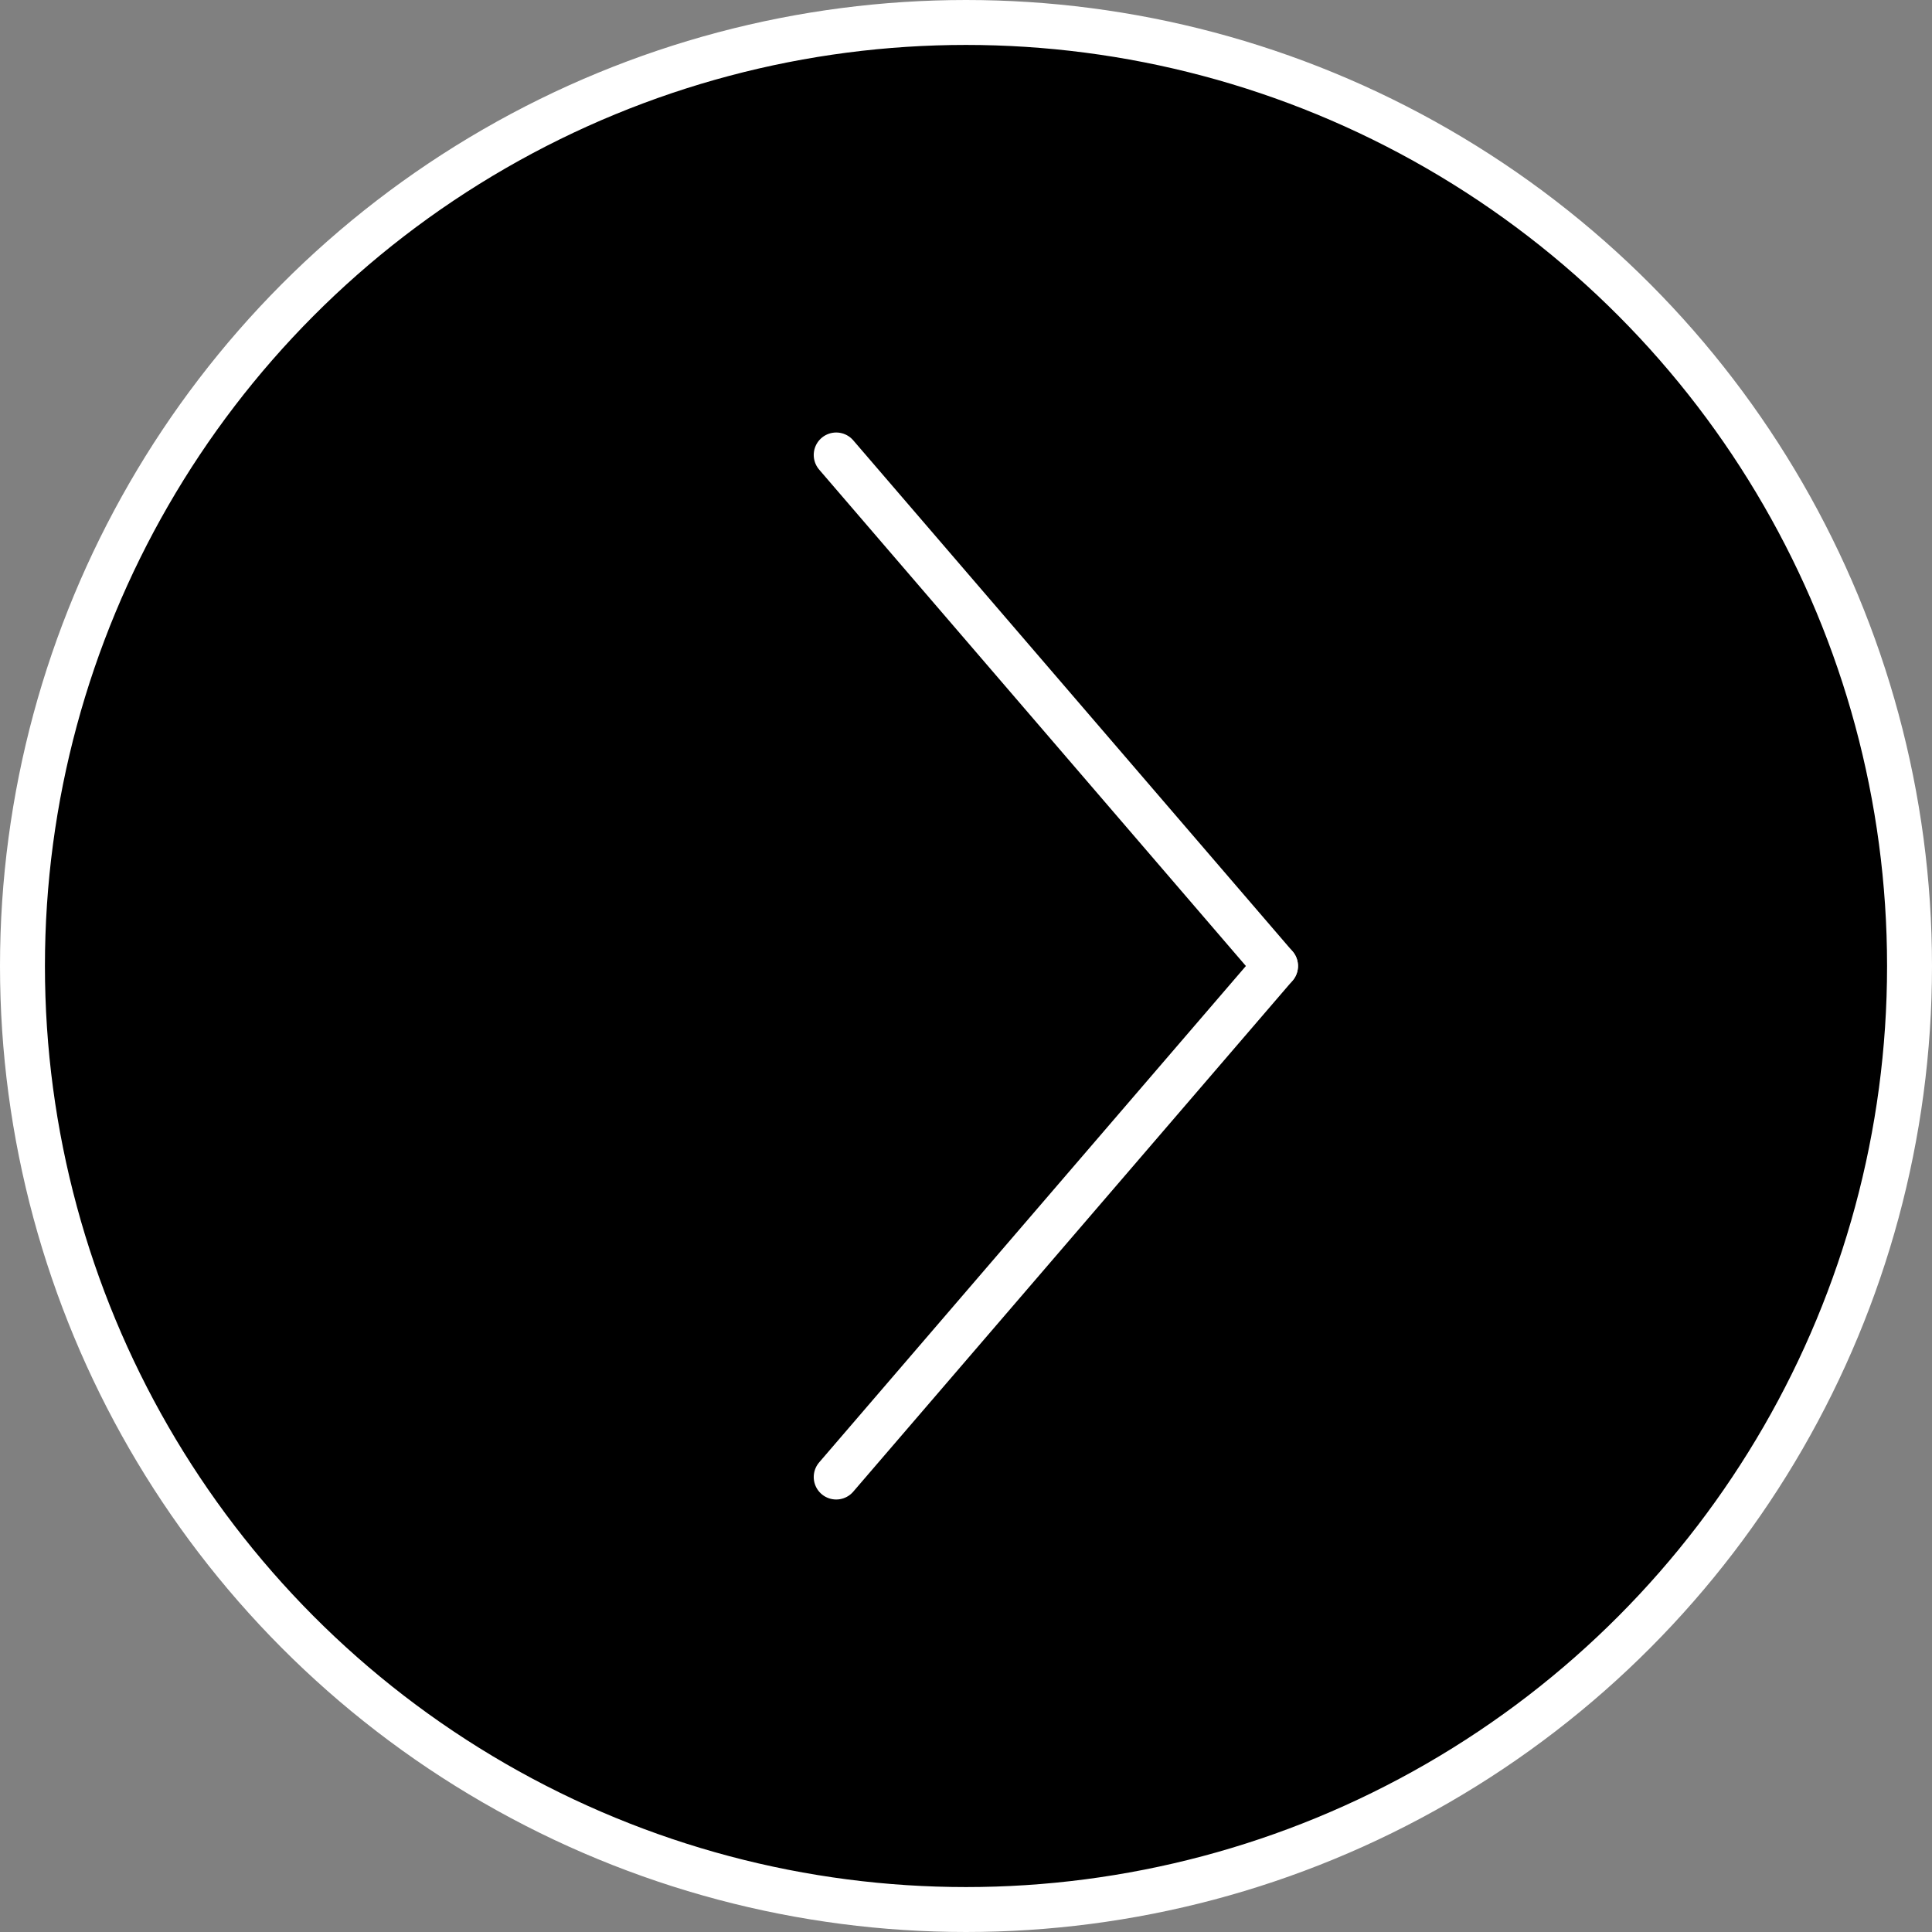<?xml version="1.0" encoding="UTF-8"?> <svg xmlns="http://www.w3.org/2000/svg" width="43" height="43" viewBox="0 0 43 43" fill="none"><rect x="0" y="0" width="43" height="43" fill="#808080" stroke="none"/><circle cx="21.5" cy="21.5" r="21" fill="black" stroke="white"></circle><path d="M28.389 21.5L18.611 32.874" stroke="white" stroke-linecap="round"></path><path d="M18.611 10.126L28.389 21.5" stroke="white" stroke-linecap="round"></path></svg> 